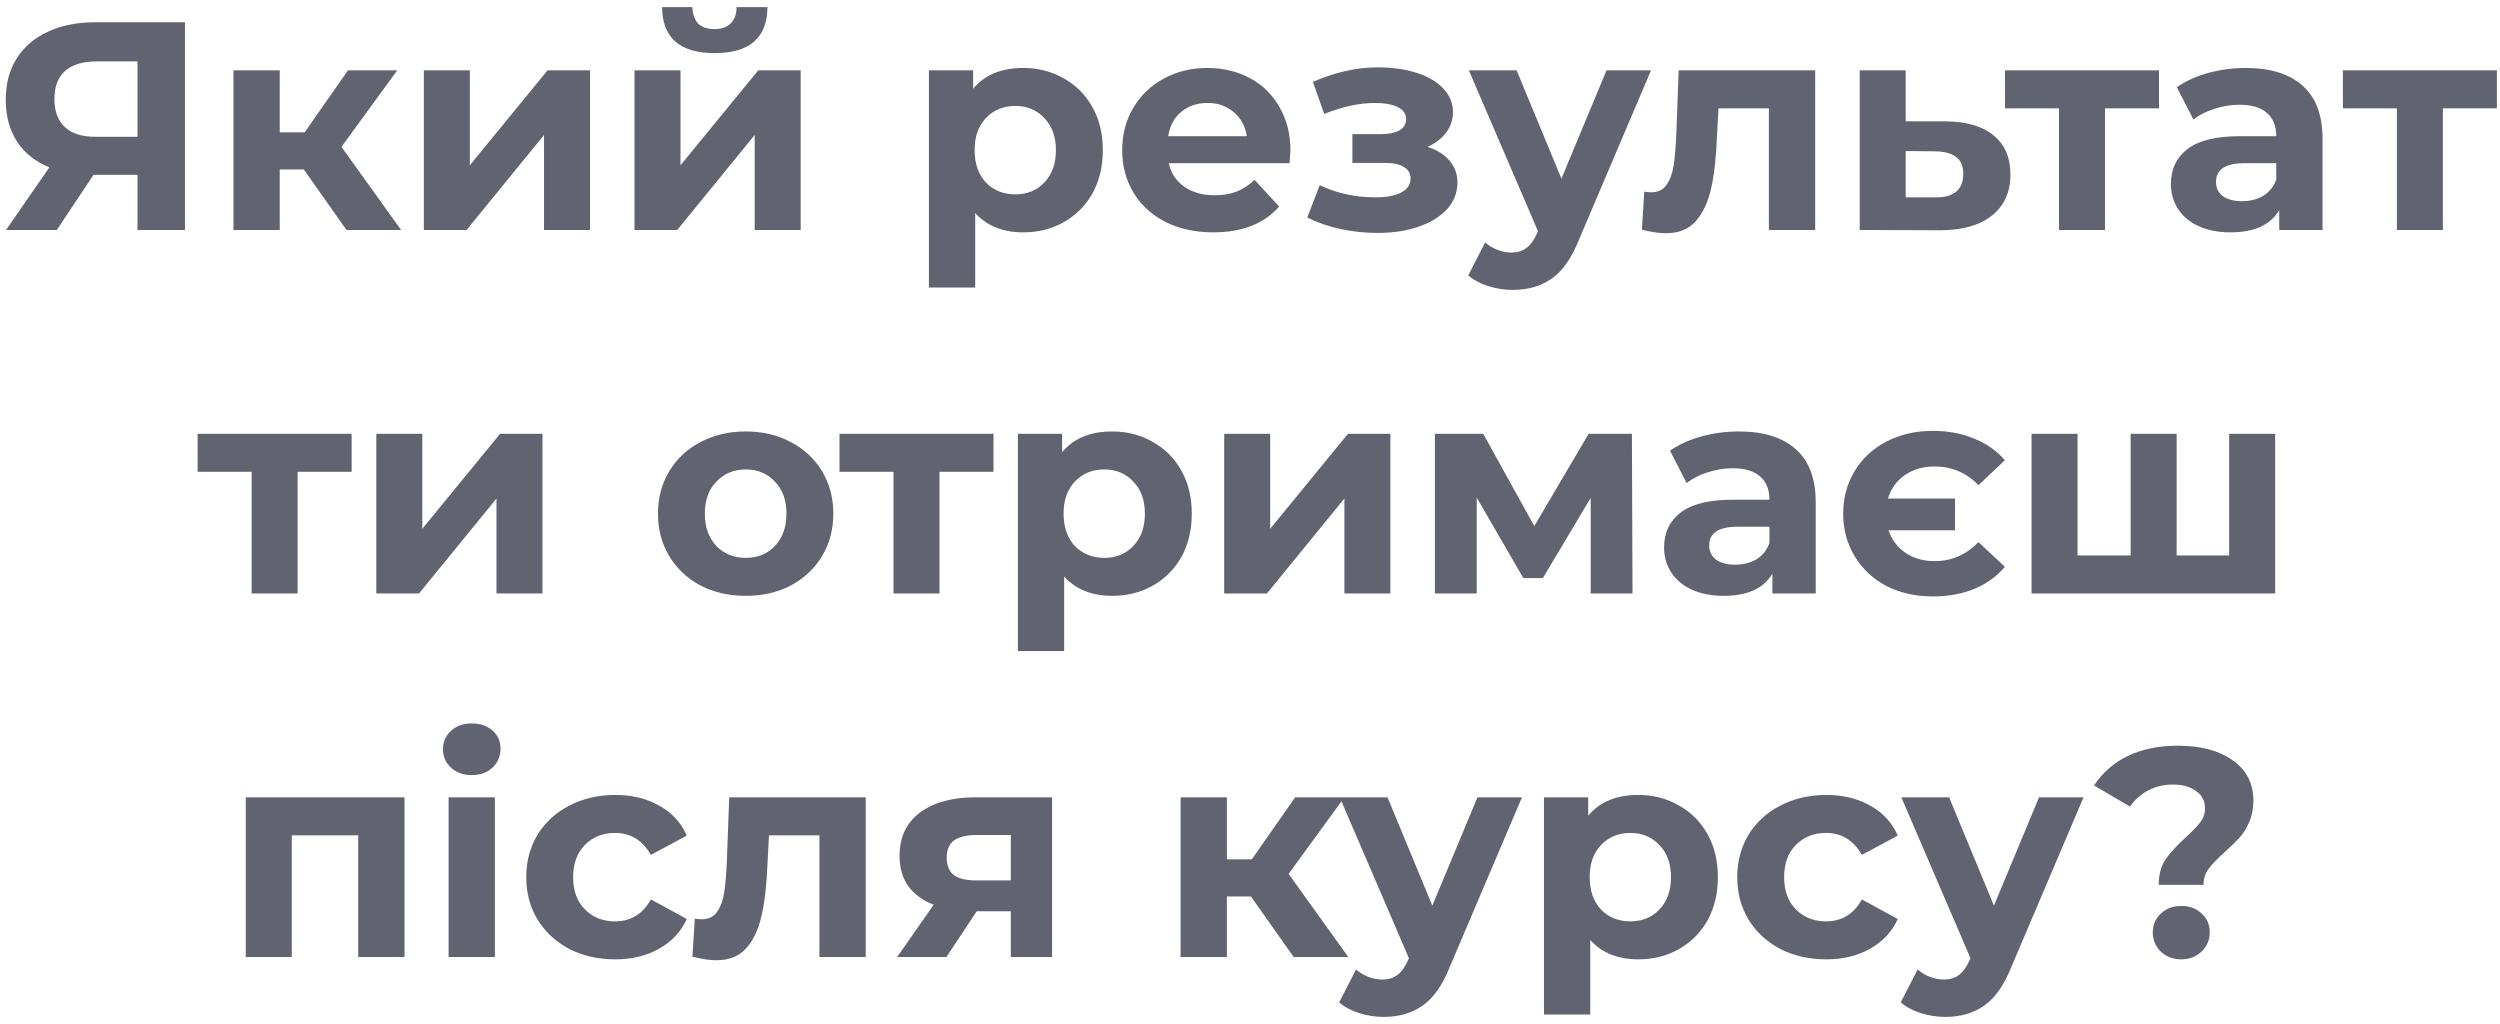 <?xml version="1.0" encoding="UTF-8"?> <svg xmlns="http://www.w3.org/2000/svg" width="337" height="138" viewBox="0 0 337 138" fill="none"> <path d="M24.934 3V31H18.534V23.56H12.614L7.654 31H0.814L6.654 22.56C4.76 21.787 3.307 20.627 2.294 19.08C1.28 17.507 0.774 15.627 0.774 13.44C0.774 11.28 1.267 9.427 2.254 7.88C3.24 6.307 4.64 5.107 6.454 4.28C8.267 3.427 10.4 3 12.854 3H24.934ZM13.014 8.28C11.174 8.28 9.76 8.707 8.774 9.56C7.814 10.413 7.334 11.68 7.334 13.36C7.334 14.987 7.8 16.24 8.734 17.12C9.667 18 11.04 18.44 12.854 18.44H18.534V8.28H13.014ZM40.949 22.84H37.709V31H31.469V9.48H37.709V17.84H41.069L46.909 9.48H53.549L46.029 19.8L54.069 31H46.709L40.949 22.84ZM57.133 9.48H63.333V22.28L73.813 9.48H79.533V31H73.333V18.2L62.893 31H57.133V9.48ZM85.531 9.48H91.731V22.28L102.211 9.48H107.931V31H101.731V18.2L91.291 31H85.531V9.48ZM96.331 7.16C91.638 7.16 89.278 5.093 89.251 0.96H93.331C93.358 1.893 93.611 2.627 94.091 3.16C94.598 3.667 95.331 3.92 96.291 3.92C97.251 3.92 97.985 3.667 98.491 3.16C99.025 2.627 99.291 1.893 99.291 0.96H103.451C103.425 5.093 101.051 7.16 96.331 7.16ZM137.938 9.16C139.938 9.16 141.751 9.627 143.378 10.56C145.031 11.467 146.324 12.76 147.258 14.44C148.191 16.093 148.658 18.027 148.658 20.24C148.658 22.453 148.191 24.4 147.258 26.08C146.324 27.733 145.031 29.027 143.378 29.96C141.751 30.867 139.938 31.32 137.938 31.32C135.191 31.32 133.031 30.453 131.458 28.72V38.76H125.218V9.48H131.178V11.96C132.724 10.093 134.978 9.16 137.938 9.16ZM136.858 26.2C138.458 26.2 139.764 25.667 140.778 24.6C141.818 23.507 142.338 22.053 142.338 20.24C142.338 18.427 141.818 16.987 140.778 15.92C139.764 14.827 138.458 14.28 136.858 14.28C135.258 14.28 133.938 14.827 132.898 15.92C131.884 16.987 131.378 18.427 131.378 20.24C131.378 22.053 131.884 23.507 132.898 24.6C133.938 25.667 135.258 26.2 136.858 26.2ZM173.951 20.32C173.951 20.4 173.911 20.96 173.831 22H157.551C157.845 23.333 158.538 24.387 159.631 25.16C160.725 25.933 162.085 26.32 163.711 26.32C164.831 26.32 165.818 26.16 166.671 25.84C167.551 25.493 168.365 24.96 169.111 24.24L172.431 27.84C170.405 30.16 167.445 31.32 163.551 31.32C161.125 31.32 158.978 30.853 157.111 29.92C155.245 28.96 153.805 27.64 152.791 25.96C151.778 24.28 151.271 22.373 151.271 20.24C151.271 18.133 151.765 16.24 152.751 14.56C153.765 12.853 155.138 11.533 156.871 10.6C158.631 9.64 160.591 9.16 162.751 9.16C164.858 9.16 166.765 9.613 168.471 10.52C170.178 11.427 171.511 12.733 172.471 14.44C173.458 16.12 173.951 18.08 173.951 20.32ZM162.791 13.88C161.378 13.88 160.191 14.28 159.231 15.08C158.271 15.88 157.685 16.973 157.471 18.36H168.071C167.858 17 167.271 15.92 166.311 15.12C165.351 14.293 164.178 13.88 162.791 13.88ZM192.421 19.8C193.701 20.2 194.688 20.813 195.381 21.64C196.101 22.467 196.461 23.453 196.461 24.6C196.461 25.96 195.994 27.16 195.061 28.2C194.128 29.213 192.848 30 191.221 30.56C189.594 31.12 187.754 31.4 185.701 31.4C184.021 31.4 182.368 31.227 180.741 30.88C179.114 30.533 177.608 30.013 176.221 29.32L177.901 24.96C180.168 26.053 182.674 26.6 185.421 26.6C186.888 26.6 188.034 26.387 188.861 25.96C189.714 25.507 190.141 24.88 190.141 24.08C190.141 23.387 189.848 22.867 189.261 22.52C188.674 22.147 187.821 21.96 186.701 21.96H182.301V18.08H186.141C187.234 18.08 188.074 17.907 188.661 17.56C189.248 17.213 189.541 16.707 189.541 16.04C189.541 15.347 189.168 14.813 188.421 14.44C187.701 14.067 186.661 13.88 185.301 13.88C183.221 13.88 180.954 14.373 178.501 15.36L176.981 11.04C179.968 9.733 182.874 9.08 185.701 9.08C187.648 9.08 189.381 9.32 190.901 9.8C192.448 10.28 193.661 10.987 194.541 11.92C195.421 12.827 195.861 13.893 195.861 15.12C195.861 16.133 195.554 17.053 194.941 17.88C194.328 18.68 193.488 19.32 192.421 19.8ZM222.56 9.48L212.84 32.32C211.853 34.8 210.627 36.547 209.16 37.56C207.72 38.573 205.973 39.08 203.92 39.08C202.8 39.08 201.693 38.907 200.6 38.56C199.507 38.213 198.613 37.733 197.92 37.12L200.2 32.68C200.68 33.107 201.227 33.44 201.84 33.68C202.48 33.92 203.107 34.04 203.72 34.04C204.573 34.04 205.267 33.827 205.8 33.4C206.333 33 206.813 32.32 207.24 31.36L207.32 31.16L198 9.48H204.44L210.48 24.08L216.56 9.48H222.56ZM244.687 9.48V31H238.447V14.6H231.647L231.447 18.4C231.34 21.227 231.074 23.573 230.647 25.44C230.22 27.307 229.527 28.773 228.567 29.84C227.607 30.907 226.274 31.44 224.567 31.44C223.66 31.44 222.58 31.28 221.327 30.96L221.647 25.84C222.074 25.893 222.38 25.92 222.567 25.92C223.5 25.92 224.194 25.587 224.647 24.92C225.127 24.227 225.447 23.36 225.607 22.32C225.767 21.253 225.887 19.853 225.967 18.12L226.287 9.48H244.687ZM262.328 16.36C265.128 16.387 267.274 17.027 268.768 18.28C270.261 19.507 271.008 21.253 271.008 23.52C271.008 25.893 270.168 27.747 268.488 29.08C266.834 30.387 264.501 31.04 261.488 31.04L250.688 31V9.48H256.888V16.36H262.328ZM260.928 26.6C262.128 26.627 263.048 26.373 263.688 25.84C264.328 25.307 264.648 24.507 264.648 23.44C264.648 22.4 264.328 21.64 263.688 21.16C263.074 20.68 262.154 20.427 260.928 20.4L256.888 20.36V26.6H260.928ZM291.033 14.6H283.753V31H277.553V14.6H270.273V9.48H291.033V14.6ZM302.719 9.16C306.053 9.16 308.613 9.96 310.399 11.56C312.186 13.133 313.079 15.52 313.079 18.72V31H307.239V28.32C306.066 30.32 303.879 31.32 300.679 31.32C299.026 31.32 297.586 31.04 296.359 30.48C295.159 29.92 294.239 29.147 293.599 28.16C292.959 27.173 292.639 26.053 292.639 24.8C292.639 22.8 293.386 21.227 294.879 20.08C296.399 18.933 298.733 18.36 301.879 18.36H306.839C306.839 17 306.426 15.96 305.599 15.24C304.773 14.493 303.533 14.12 301.879 14.12C300.733 14.12 299.599 14.307 298.479 14.68C297.386 15.027 296.453 15.507 295.679 16.12L293.439 11.76C294.613 10.933 296.013 10.293 297.639 9.84C299.293 9.387 300.986 9.16 302.719 9.16ZM302.239 27.12C303.306 27.12 304.253 26.88 305.079 26.4C305.906 25.893 306.493 25.16 306.839 24.2V22H302.559C299.999 22 298.719 22.84 298.719 24.52C298.719 25.32 299.026 25.96 299.639 26.44C300.279 26.893 301.146 27.12 302.239 27.12ZM336.58 14.6H329.3V31H323.1V14.6H315.82V9.48H336.58V14.6ZM47.4 63.6H40.12V80H33.92V63.6H26.64V58.48H47.4V63.6ZM50.727 58.48H56.927V71.28L67.407 58.48H73.127V80H66.927V67.2L56.487 80H50.727V58.48ZM100.533 80.32C98.266 80.32 96.227 79.853 94.413 78.92C92.626 77.96 91.227 76.64 90.213 74.96C89.2 73.28 88.693 71.373 88.693 69.24C88.693 67.107 89.2 65.2 90.213 63.52C91.227 61.84 92.626 60.533 94.413 59.6C96.227 58.64 98.266 58.16 100.533 58.16C102.8 58.16 104.826 58.64 106.613 59.6C108.4 60.533 109.8 61.84 110.813 63.52C111.826 65.2 112.333 67.107 112.333 69.24C112.333 71.373 111.826 73.28 110.813 74.96C109.8 76.64 108.4 77.96 106.613 78.92C104.826 79.853 102.8 80.32 100.533 80.32ZM100.533 75.2C102.133 75.2 103.44 74.667 104.453 73.6C105.493 72.507 106.013 71.053 106.013 69.24C106.013 67.427 105.493 65.987 104.453 64.92C103.44 63.827 102.133 63.28 100.533 63.28C98.933 63.28 97.613 63.827 96.573 64.92C95.533 65.987 95.013 67.427 95.013 69.24C95.013 71.053 95.533 72.507 96.573 73.6C97.613 74.667 98.933 75.2 100.533 75.2ZM133.924 63.6H126.644V80H120.444V63.6H113.164V58.48H133.924V63.6ZM149.93 58.16C151.93 58.16 153.743 58.627 155.37 59.56C157.023 60.467 158.317 61.76 159.25 63.44C160.183 65.093 160.65 67.027 160.65 69.24C160.65 71.453 160.183 73.4 159.25 75.08C158.317 76.733 157.023 78.027 155.37 78.96C153.743 79.867 151.93 80.32 149.93 80.32C147.183 80.32 145.023 79.453 143.45 77.72V87.76H137.21V58.48H143.17V60.96C144.717 59.093 146.97 58.16 149.93 58.16ZM148.85 75.2C150.45 75.2 151.757 74.667 152.77 73.6C153.81 72.507 154.33 71.053 154.33 69.24C154.33 67.427 153.81 65.987 152.77 64.92C151.757 63.827 150.45 63.28 148.85 63.28C147.25 63.28 145.93 63.827 144.89 64.92C143.877 65.987 143.37 67.427 143.37 69.24C143.37 71.053 143.877 72.507 144.89 73.6C145.93 74.667 147.25 75.2 148.85 75.2ZM165.023 58.48H171.223V71.28L181.703 58.48H187.423V80H181.223V67.2L170.783 80H165.023V58.48ZM214.422 80V67.12L207.982 77.92H205.342L199.062 67.08V80H193.422V58.48H199.942L206.822 70.92L214.142 58.48H219.982L220.062 80H214.422ZM234.399 58.16C237.732 58.16 240.292 58.96 242.079 60.56C243.866 62.133 244.759 64.52 244.759 67.72V80H238.919V77.32C237.746 79.32 235.559 80.32 232.359 80.32C230.706 80.32 229.266 80.04 228.039 79.48C226.839 78.92 225.919 78.147 225.279 77.16C224.639 76.173 224.319 75.053 224.319 73.8C224.319 71.8 225.066 70.227 226.559 69.08C228.079 67.933 230.412 67.36 233.559 67.36H238.519C238.519 66 238.106 64.96 237.279 64.24C236.452 63.493 235.212 63.12 233.559 63.12C232.412 63.12 231.279 63.307 230.159 63.68C229.066 64.027 228.132 64.507 227.359 65.12L225.119 60.76C226.292 59.933 227.692 59.293 229.319 58.84C230.972 58.387 232.666 58.16 234.399 58.16ZM233.919 76.12C234.986 76.12 235.932 75.88 236.759 75.4C237.586 74.893 238.172 74.16 238.519 73.2V71H234.239C231.679 71 230.399 71.84 230.399 73.52C230.399 74.32 230.706 74.96 231.319 75.44C231.959 75.893 232.826 76.12 233.919 76.12ZM260.54 80.4C258.22 80.4 256.14 79.933 254.3 79C252.486 78.04 251.06 76.707 250.02 75C248.98 73.293 248.46 71.373 248.46 69.24C248.46 67.107 248.98 65.187 250.02 63.48C251.06 61.773 252.486 60.453 254.3 59.52C256.14 58.56 258.22 58.08 260.54 58.08C262.593 58.08 264.446 58.427 266.1 59.12C267.78 59.787 269.166 60.76 270.26 62.04L266.7 65.4C265.073 63.72 263.1 62.88 260.78 62.88C259.233 62.88 257.9 63.267 256.78 64.04C255.66 64.813 254.9 65.867 254.5 67.2H263.54V71.48H254.58C255.006 72.76 255.766 73.773 256.86 74.52C257.953 75.267 259.26 75.64 260.78 75.64C263.073 75.64 265.046 74.787 266.7 73.08L270.26 76.4C269.166 77.707 267.78 78.707 266.1 79.4C264.446 80.067 262.593 80.4 260.54 80.4ZM306.692 58.48V80H273.852V58.48H280.052V74.88H287.212V58.48H293.412V74.88H300.492V58.48H306.692ZM54.529 107.48V129H48.289V112.6H39.329V129H33.129V107.48H54.529ZM60.472 107.48H66.712V129H60.472V107.48ZM63.592 104.48C62.445 104.48 61.512 104.147 60.792 103.48C60.072 102.813 59.712 101.987 59.712 101C59.712 100.013 60.072 99.187 60.792 98.52C61.512 97.853 62.445 97.52 63.592 97.52C64.738 97.52 65.672 97.84 66.392 98.48C67.112 99.12 67.472 99.92 67.472 100.88C67.472 101.92 67.112 102.787 66.392 103.48C65.672 104.147 64.738 104.48 63.592 104.48ZM82.939 129.32C80.646 129.32 78.579 128.853 76.739 127.92C74.926 126.96 73.499 125.64 72.459 123.96C71.446 122.28 70.939 120.373 70.939 118.24C70.939 116.107 71.446 114.2 72.459 112.52C73.499 110.84 74.926 109.533 76.739 108.6C78.579 107.64 80.646 107.16 82.939 107.16C85.206 107.16 87.179 107.64 88.859 108.6C90.566 109.533 91.806 110.88 92.579 112.64L87.739 115.24C86.619 113.267 85.006 112.28 82.899 112.28C81.273 112.28 79.926 112.813 78.859 113.88C77.793 114.947 77.259 116.4 77.259 118.24C77.259 120.08 77.793 121.533 78.859 122.6C79.926 123.667 81.273 124.2 82.899 124.2C85.033 124.2 86.646 123.213 87.739 121.24L92.579 123.88C91.806 125.587 90.566 126.92 88.859 127.88C87.179 128.84 85.206 129.32 82.939 129.32ZM116.699 107.48V129H110.459V112.6H103.659L103.459 116.4C103.352 119.227 103.085 121.573 102.659 123.44C102.232 125.307 101.539 126.773 100.579 127.84C99.619 128.907 98.285 129.44 96.579 129.44C95.672 129.44 94.592 129.28 93.339 128.96L93.659 123.84C94.085 123.893 94.392 123.92 94.579 123.92C95.512 123.92 96.205 123.587 96.659 122.92C97.139 122.227 97.459 121.36 97.619 120.32C97.779 119.253 97.899 117.853 97.979 116.12L98.299 107.48H116.699ZM141.819 107.48V129H136.259V122.84H131.659L127.579 129H120.939L125.859 121.96C124.366 121.373 123.219 120.533 122.419 119.44C121.646 118.32 121.259 116.973 121.259 115.4C121.259 112.867 122.166 110.92 123.979 109.56C125.819 108.173 128.339 107.48 131.539 107.48H141.819ZM131.659 112.56C130.326 112.56 129.313 112.8 128.619 113.28C127.953 113.76 127.619 114.533 127.619 115.6C127.619 116.667 127.939 117.453 128.579 117.96C129.246 118.44 130.246 118.68 131.579 118.68H136.259V112.56H131.659ZM168.625 120.84H165.385V129H159.145V107.48H165.385V115.84H168.745L174.585 107.48H181.225L173.705 117.8L181.745 129H174.385L168.625 120.84ZM205.158 107.48L195.438 130.32C194.451 132.8 193.224 134.547 191.758 135.56C190.318 136.573 188.571 137.08 186.518 137.08C185.398 137.08 184.291 136.907 183.198 136.56C182.104 136.213 181.211 135.733 180.518 135.12L182.798 130.68C183.278 131.107 183.824 131.44 184.438 131.68C185.078 131.92 185.704 132.04 186.318 132.04C187.171 132.04 187.864 131.827 188.398 131.4C188.931 131 189.411 130.32 189.838 129.36L189.918 129.16L180.598 107.48H187.038L193.078 122.08L199.158 107.48H205.158ZM220.848 107.16C222.848 107.16 224.661 107.627 226.288 108.56C227.941 109.467 229.235 110.76 230.168 112.44C231.101 114.093 231.568 116.027 231.568 118.24C231.568 120.453 231.101 122.4 230.168 124.08C229.235 125.733 227.941 127.027 226.288 127.96C224.661 128.867 222.848 129.32 220.848 129.32C218.101 129.32 215.941 128.453 214.368 126.72V136.76H208.128V107.48H214.088V109.96C215.635 108.093 217.888 107.16 220.848 107.16ZM219.768 124.2C221.368 124.2 222.675 123.667 223.688 122.6C224.728 121.507 225.248 120.053 225.248 118.24C225.248 116.427 224.728 114.987 223.688 113.92C222.675 112.827 221.368 112.28 219.768 112.28C218.168 112.28 216.848 112.827 215.808 113.92C214.795 114.987 214.288 116.427 214.288 118.24C214.288 120.053 214.795 121.507 215.808 122.6C216.848 123.667 218.168 124.2 219.768 124.2ZM246.181 129.32C243.888 129.32 241.821 128.853 239.981 127.92C238.168 126.96 236.741 125.64 235.701 123.96C234.688 122.28 234.181 120.373 234.181 118.24C234.181 116.107 234.688 114.2 235.701 112.52C236.741 110.84 238.168 109.533 239.981 108.6C241.821 107.64 243.888 107.16 246.181 107.16C248.448 107.16 250.421 107.64 252.101 108.6C253.808 109.533 255.048 110.88 255.821 112.64L250.981 115.24C249.861 113.267 248.248 112.28 246.141 112.28C244.515 112.28 243.168 112.813 242.101 113.88C241.035 114.947 240.501 116.4 240.501 118.24C240.501 120.08 241.035 121.533 242.101 122.6C243.168 123.667 244.515 124.2 246.141 124.2C248.275 124.2 249.888 123.213 250.981 121.24L255.821 123.88C255.048 125.587 253.808 126.92 252.101 127.88C250.421 128.84 248.448 129.32 246.181 129.32ZM280.861 107.48L271.141 130.32C270.154 132.8 268.927 134.547 267.461 135.56C266.021 136.573 264.274 137.08 262.221 137.08C261.101 137.08 259.994 136.907 258.901 136.56C257.807 136.213 256.914 135.733 256.221 135.12L258.501 130.68C258.981 131.107 259.527 131.44 260.141 131.68C260.781 131.92 261.407 132.04 262.021 132.04C262.874 132.04 263.567 131.827 264.101 131.4C264.634 131 265.114 130.32 265.541 129.36L265.621 129.16L256.301 107.48H262.741L268.781 122.08L274.861 107.48H280.861ZM290.996 119.28C290.996 117.893 291.303 116.747 291.916 115.84C292.556 114.933 293.476 113.933 294.676 112.84C295.556 112.04 296.196 111.373 296.596 110.84C297.023 110.28 297.236 109.653 297.236 108.96C297.236 107.973 296.836 107.2 296.036 106.64C295.263 106.053 294.223 105.76 292.916 105.76C291.663 105.76 290.543 106.027 289.556 106.56C288.596 107.067 287.783 107.787 287.116 108.72L282.276 105.88C283.396 104.173 284.903 102.853 286.796 101.92C288.716 100.987 290.983 100.52 293.596 100.52C296.663 100.52 299.116 101.173 300.956 102.48C302.823 103.787 303.756 105.6 303.756 107.92C303.756 109.013 303.57 109.973 303.196 110.8C302.85 111.627 302.41 112.333 301.876 112.92C301.37 113.48 300.703 114.133 299.876 114.88C298.89 115.76 298.17 116.507 297.716 117.12C297.263 117.707 297.036 118.427 297.036 119.28H290.996ZM294.036 129.32C292.943 129.32 292.023 128.973 291.276 128.28C290.556 127.56 290.196 126.693 290.196 125.68C290.196 124.667 290.556 123.827 291.276 123.16C291.996 122.467 292.916 122.12 294.036 122.12C295.156 122.12 296.076 122.467 296.796 123.16C297.516 123.827 297.876 124.667 297.876 125.68C297.876 126.693 297.503 127.56 296.756 128.28C296.036 128.973 295.13 129.32 294.036 129.32Z" fill="#616370"></path> </svg> 